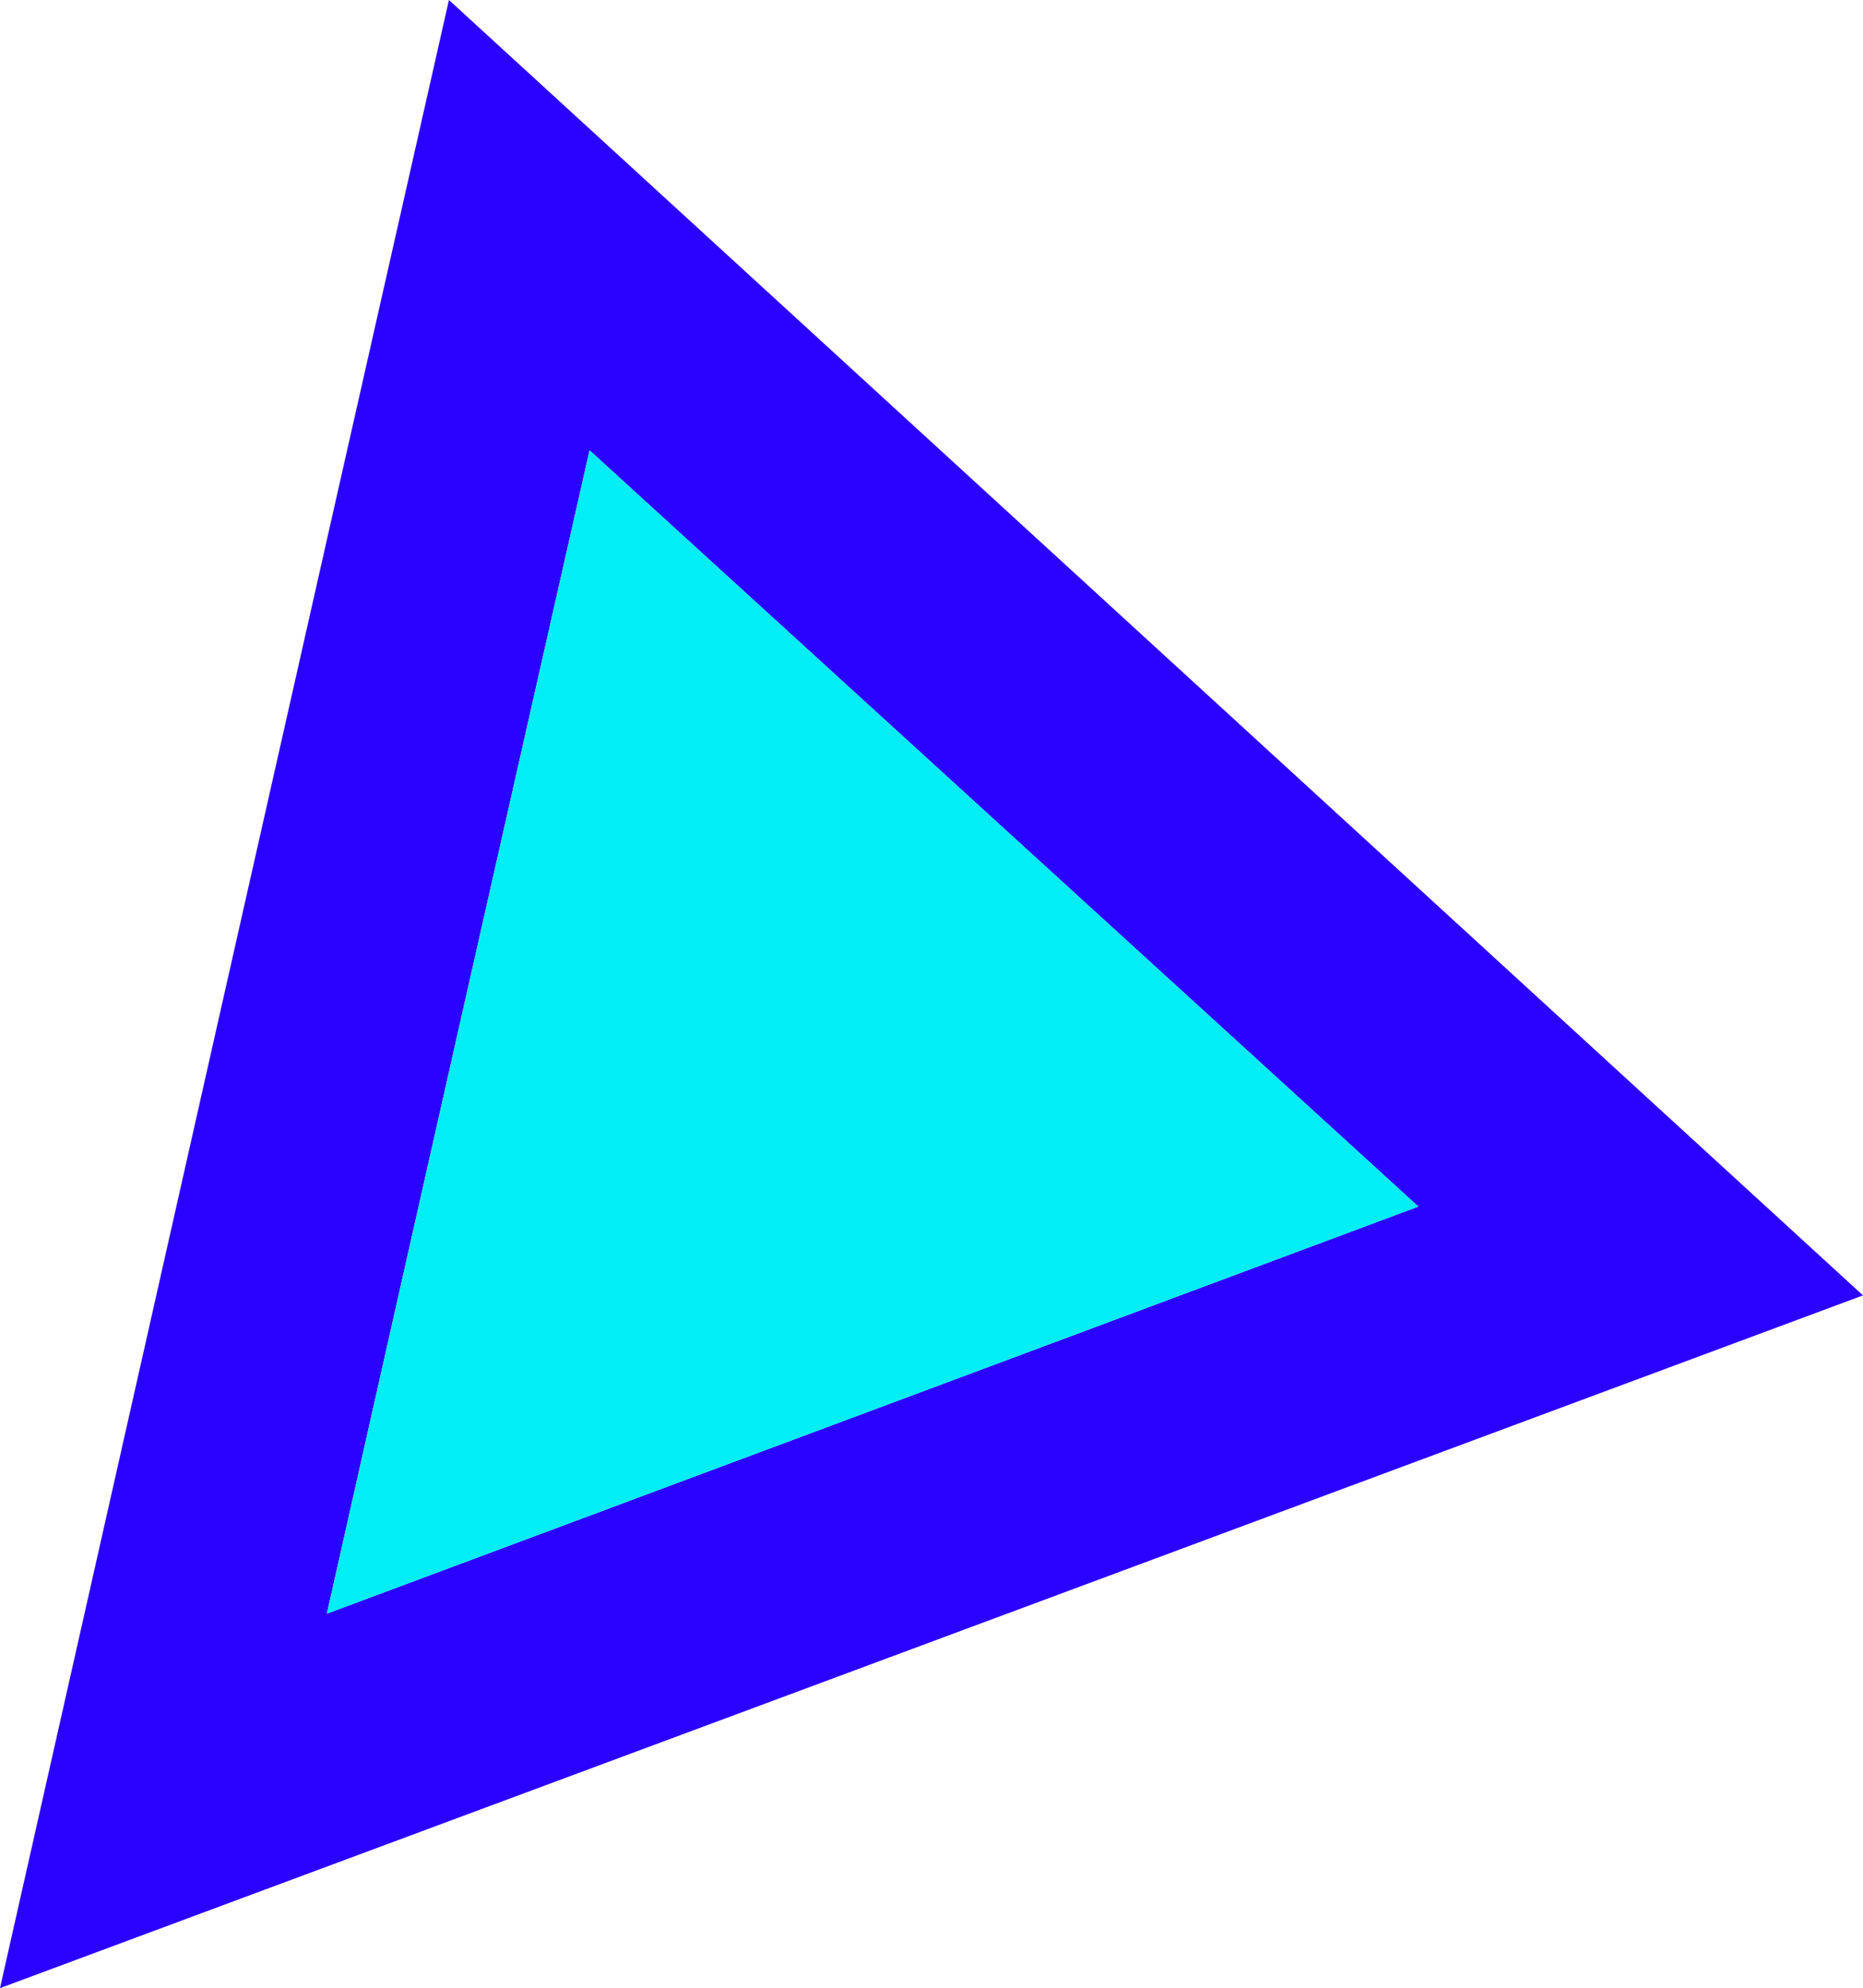 <?xml version="1.0" encoding="UTF-8"?> <svg xmlns="http://www.w3.org/2000/svg" id="Слой_1" data-name="Слой 1" viewBox="0 0 30.21 32.23"> <defs> <style>.cls-1{fill:#2a00ff;}.cls-2{fill:#02eef7;}</style> </defs> <path class="cls-1" d="M30.21,21,0,32.23C2.43,21.46,4.81,10.91,7.28,0ZM23,19.56,9.56,7.3C8.11,13.71,6.72,19.84,5.3,26.16Z"></path> <path class="cls-2" d="M23,19.56,5.3,26.16C6.72,19.84,8.11,13.71,9.56,7.3Z"></path> </svg> 